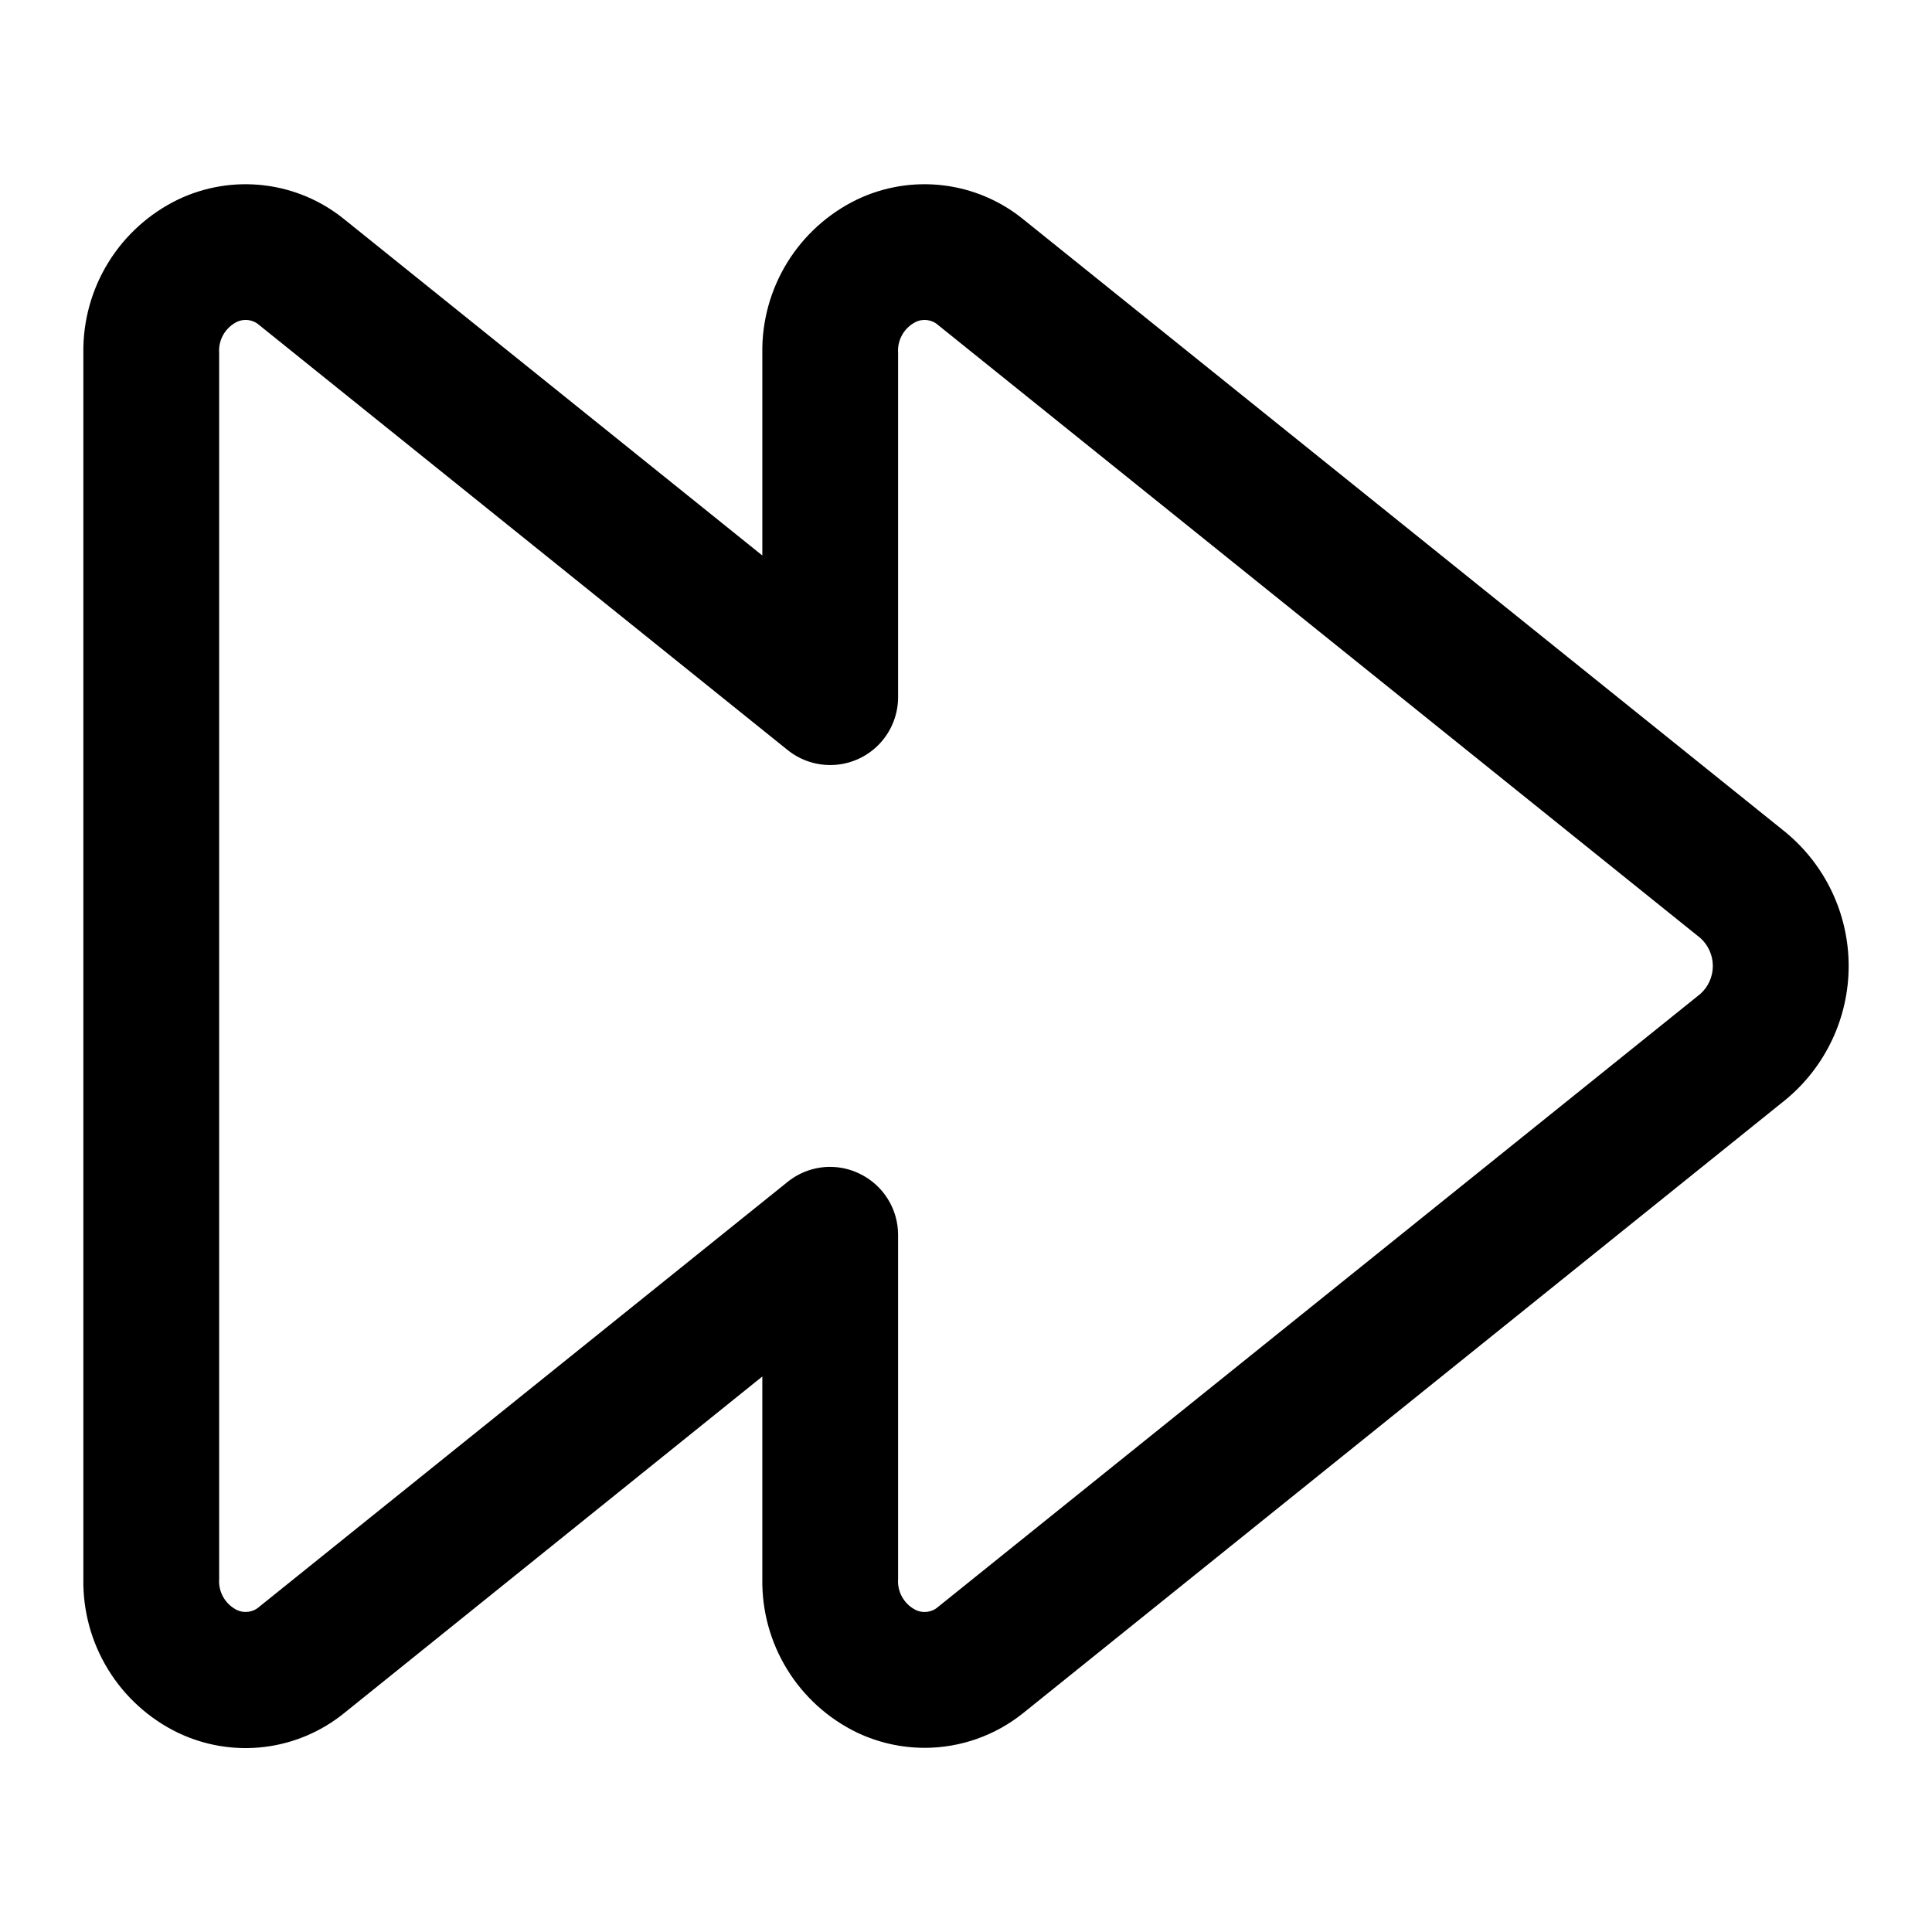 <?xml version="1.0" encoding="UTF-8"?>
<!-- Uploaded to: ICON Repo, www.iconrepo.com, Generator: ICON Repo Mixer Tools -->
<svg fill="#000000" width="800px" height="800px" version="1.1" viewBox="144 144 512 512" xmlns="http://www.w3.org/2000/svg">
 <path d="m388.99 607.19c-6.231-0.008-12.379-1.41-17.996-4.106-7.598-3.703-13.98-9.492-18.402-16.695-4.426-7.203-6.703-15.516-6.57-23.969v-53.637l-110.73 89.137c-6.106 4.981-13.5 8.117-21.324 9.051-7.82 0.93-15.746-0.387-22.848-3.797-7.625-3.699-14.027-9.504-18.461-16.723-4.438-7.223-6.715-15.559-6.57-24.031v-324.85c-0.125-8.457 2.16-16.773 6.594-23.977 4.434-7.203 10.828-12.992 18.438-16.688 7.102-3.41 15.027-4.723 22.848-3.793 7.824 0.93 15.219 4.066 21.324 9.047l110.73 89.047v-53.637c-0.129-8.457 2.16-16.773 6.59-23.977 4.434-7.203 10.832-12.992 18.438-16.688 7.102-3.41 15.027-4.723 22.852-3.793 7.82 0.93 15.219 4.066 21.324 9.047l201.99 162.41h-0.004c10.574 8.727 16.699 21.719 16.699 35.43 0 13.707-6.125 26.699-16.699 35.426l-201.99 162.5c-7.43 6-16.688 9.27-26.234 9.27zm-24.977-153.95c2.695-0.004 5.352 0.613 7.773 1.797 3.055 1.465 5.637 3.762 7.441 6.625 1.809 2.863 2.773 6.184 2.777 9.57v91.191-0.004c-0.25 3.398 1.547 6.621 4.57 8.188 2 1.02 4.422 0.699 6.082-0.809l201.99-162.43c2.086-1.887 3.273-4.566 3.273-7.375 0-2.812-1.188-5.492-3.273-7.379l-201.99-162.43c-1.66-1.508-4.082-1.828-6.082-0.809-3.023 1.57-4.82 4.789-4.57 8.188v91.191-0.004c0 4.551-1.723 8.93-4.82 12.262-3.098 3.328-7.344 5.359-11.879 5.688-4.539 0.324-9.031-1.078-12.574-3.93l-140-112.59c-1.664-1.508-4.086-1.828-6.082-0.809-3.027 1.57-4.824 4.789-4.57 8.188v324.85c-0.254 3.398 1.543 6.621 4.57 8.188 1.996 1.02 4.418 0.699 6.082-0.809l140-112.58c3.195-2.574 7.176-3.977 11.281-3.977z"/>
</svg>